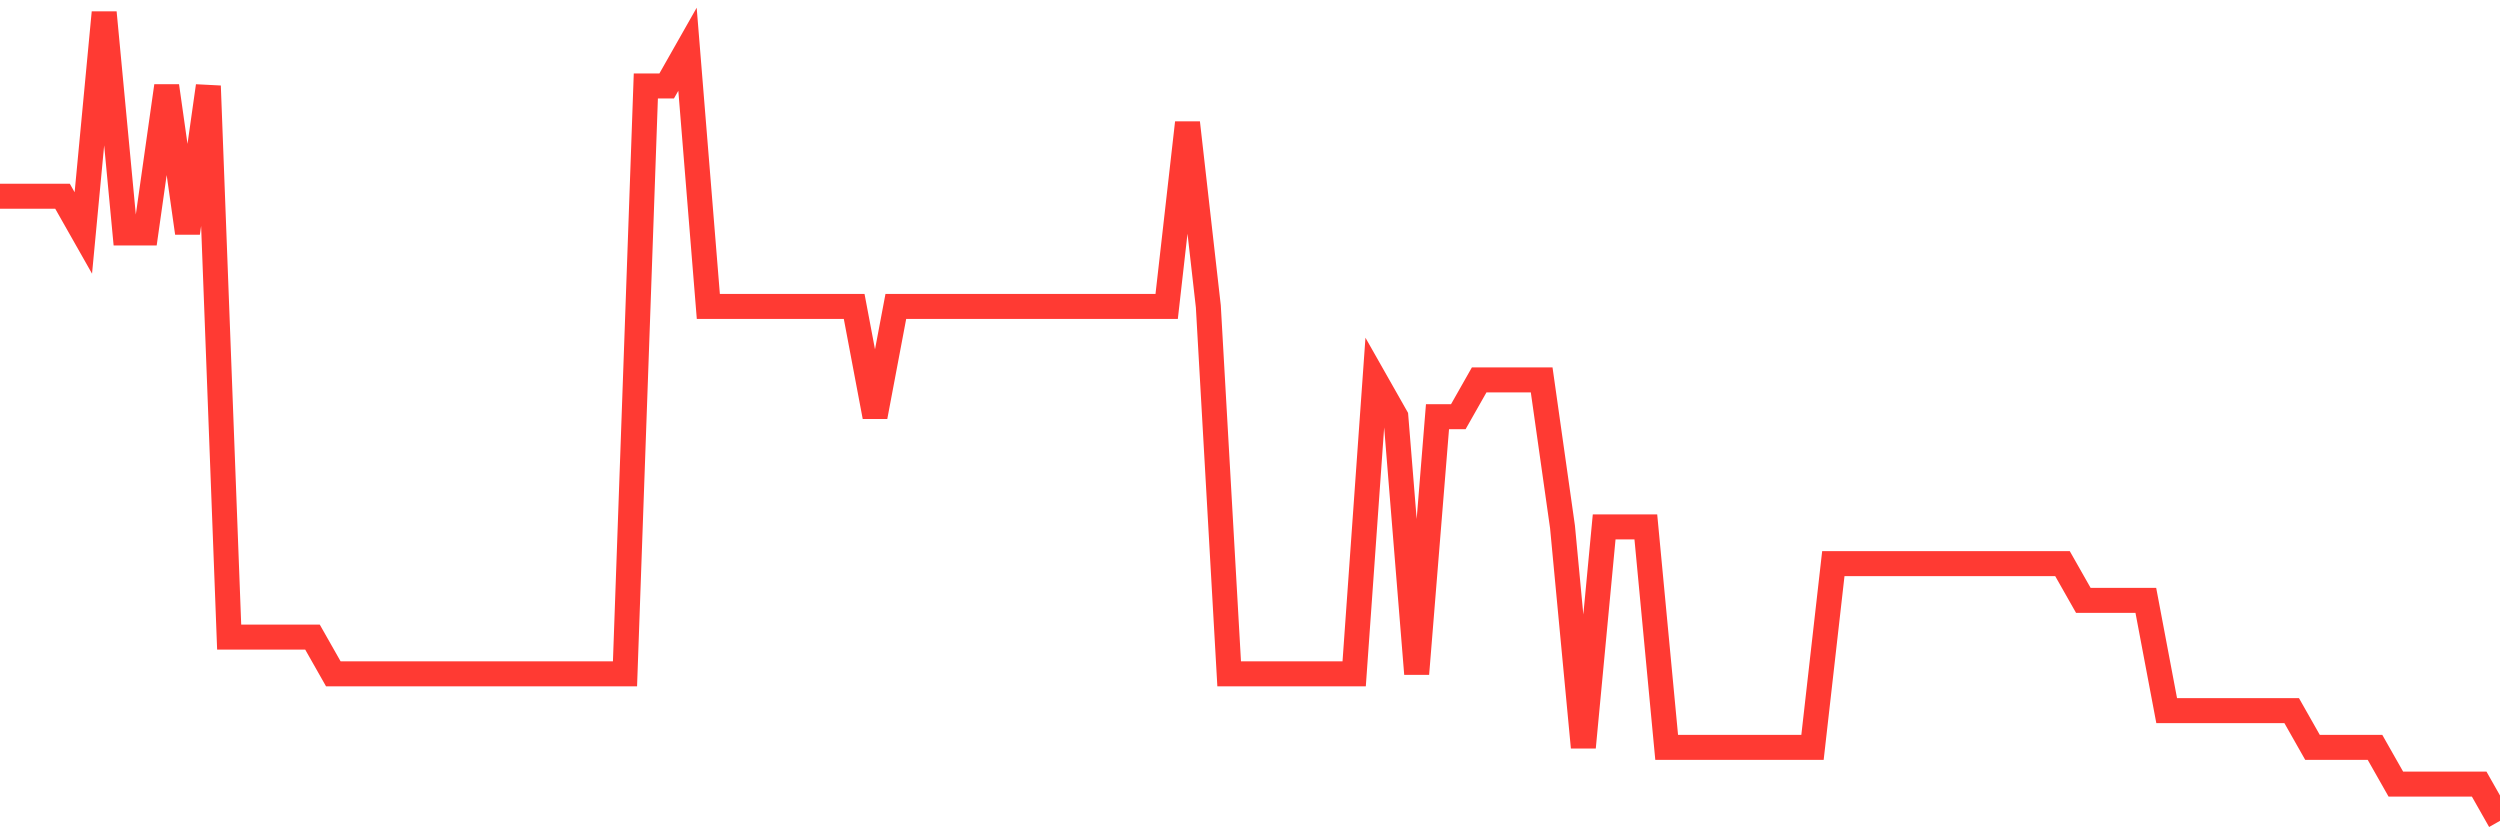 <svg
  xmlns="http://www.w3.org/2000/svg"
  xmlns:xlink="http://www.w3.org/1999/xlink"
  width="120"
  height="40"
  viewBox="0 0 120 40"
  preserveAspectRatio="none"
>
  <polyline
    points="0,9.418 1,9.418 2,9.418 3,9.418 4,11.182 5,0.6 6,11.182 7,11.182 8,4.127 9,11.182 10,4.127 11,30.582 12,30.582 13,30.582 14,30.582 15,30.582 16,32.345 17,32.345 18,32.345 19,32.345 20,32.345 21,32.345 22,32.345 23,32.345 24,32.345 25,32.345 26,32.345 27,32.345 28,32.345 29,32.345 30,32.345 31,4.127 32,4.127 33,2.364 34,14.709 35,14.709 36,14.709 37,14.709 38,14.709 39,14.709 40,14.709 41,14.709 42,20 43,14.709 44,14.709 45,14.709 46,14.709 47,14.709 48,14.709 49,14.709 50,14.709 51,14.709 52,14.709 53,14.709 54,14.709 55,14.709 56,14.709 57,5.891 58,14.709 59,32.345 60,32.345 61,32.345 62,32.345 63,32.345 64,32.345 65,32.345 66,18.236 67,20 68,32.345 69,20 70,20 71,18.236 72,18.236 73,18.236 74,18.236 75,25.291 76,35.873 77,25.291 78,25.291 79,25.291 80,35.873 81,35.873 82,35.873 83,35.873 84,35.873 85,35.873 86,35.873 87,35.873 88,27.055 89,27.055 90,27.055 91,27.055 92,27.055 93,27.055 94,27.055 95,27.055 96,27.055 97,27.055 98,27.055 99,27.055 100,28.818 101,28.818 102,28.818 103,28.818 104,34.109 105,34.109 106,34.109 107,34.109 108,34.109 109,34.109 110,34.109 111,35.873 112,35.873 113,35.873 114,35.873 115,37.636 116,37.636 117,37.636 118,37.636 119,37.636 120,39.4"
    fill="none"
    stroke="#ff3a33"
    stroke-width="1.2"
  >
  </polyline>
</svg>